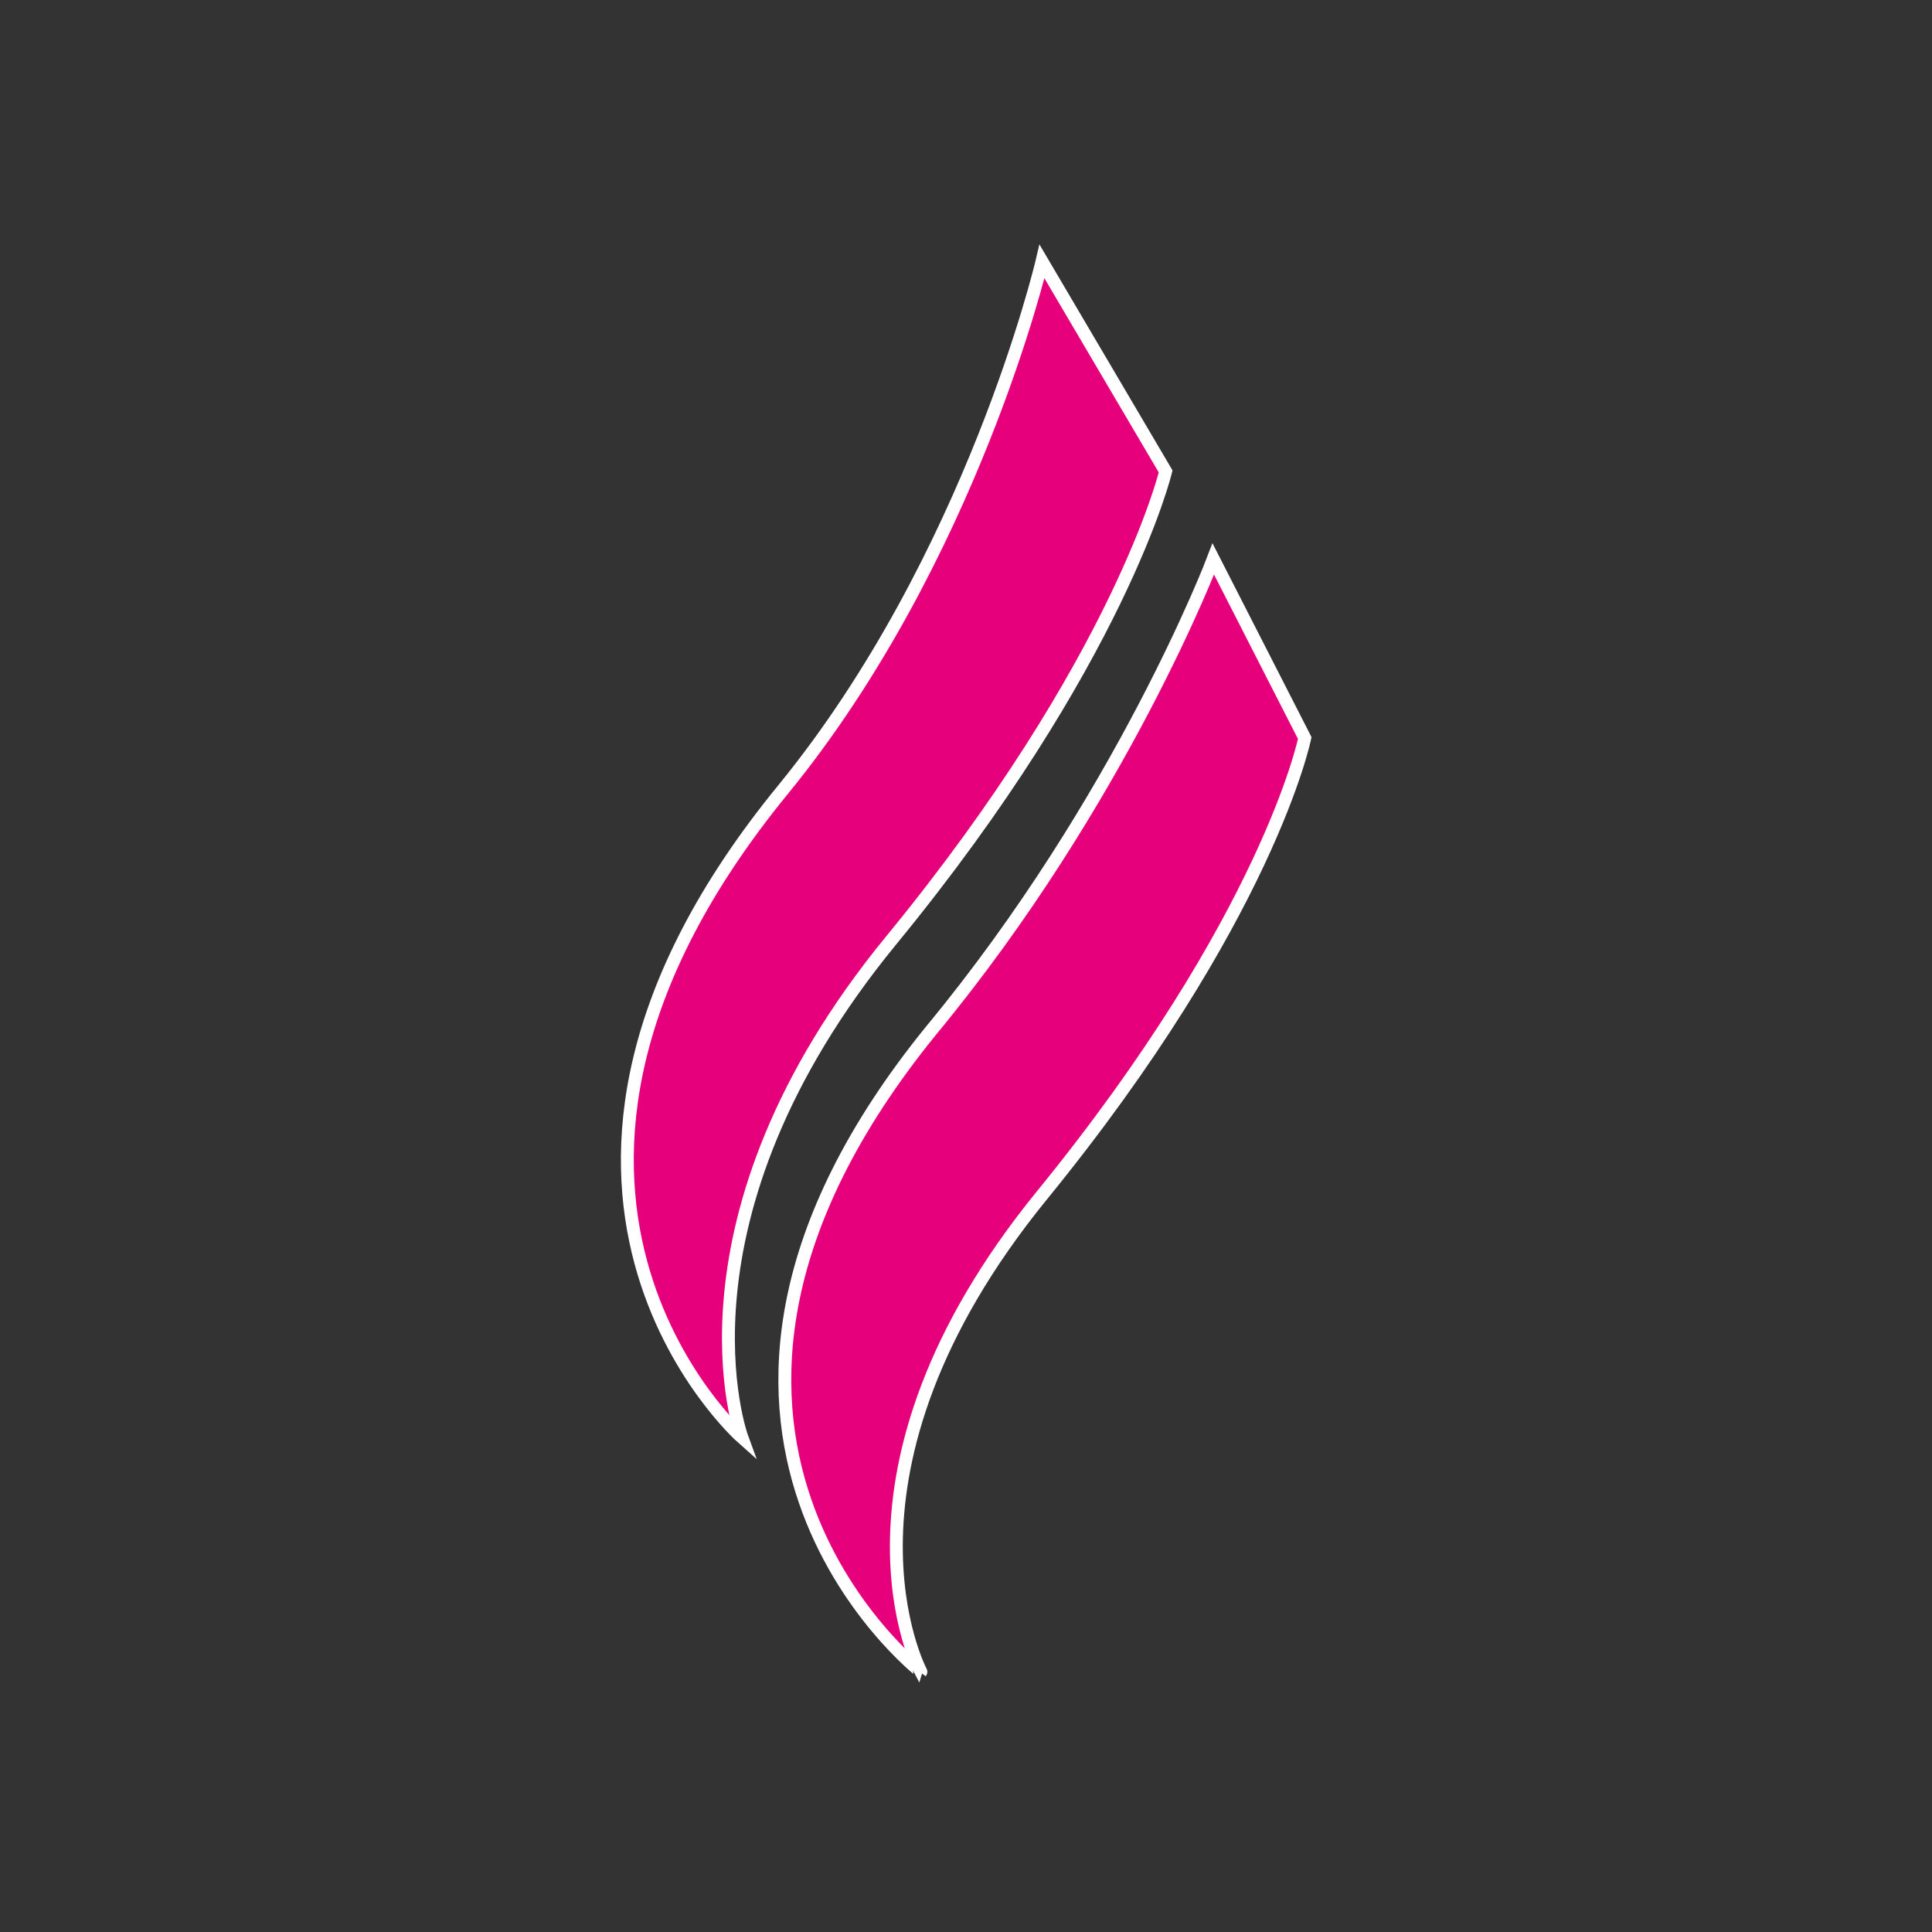 <svg xmlns="http://www.w3.org/2000/svg" xmlns:xlink="http://www.w3.org/1999/xlink" id="Capa_1" x="0px" y="0px" viewBox="0 0 150 150" style="enable-background:new 0 0 150 150;" xml:space="preserve">
<rect x="0" y="0" width="150" height="150" fill="#333333" stroke="none"/>
<style type="text/css">
	.st0{fill:#E7007C;stroke:#FFFFFF;stroke-miterlimit:10;}
</style>
<g>
	<path class="st0" d="M80.9,20.3l9.6,16.3c0,0-3.5,14.7-21.3,36.4s-11.6,38.6-11.6,38.6s-22-19.5,3.2-50.3   C75.5,43.3,80.9,20.3,80.9,20.3z"></path>
	<path class="st0" d="M94.2,43.4l7.1,13.9c0,0-2.8,13.9-20.4,35.5s-9.4,37-9.4,37S47.2,110.9,72.3,80C87.1,62.1,94.2,43.4,94.2,43.4   z"></path>
</g>
</svg>